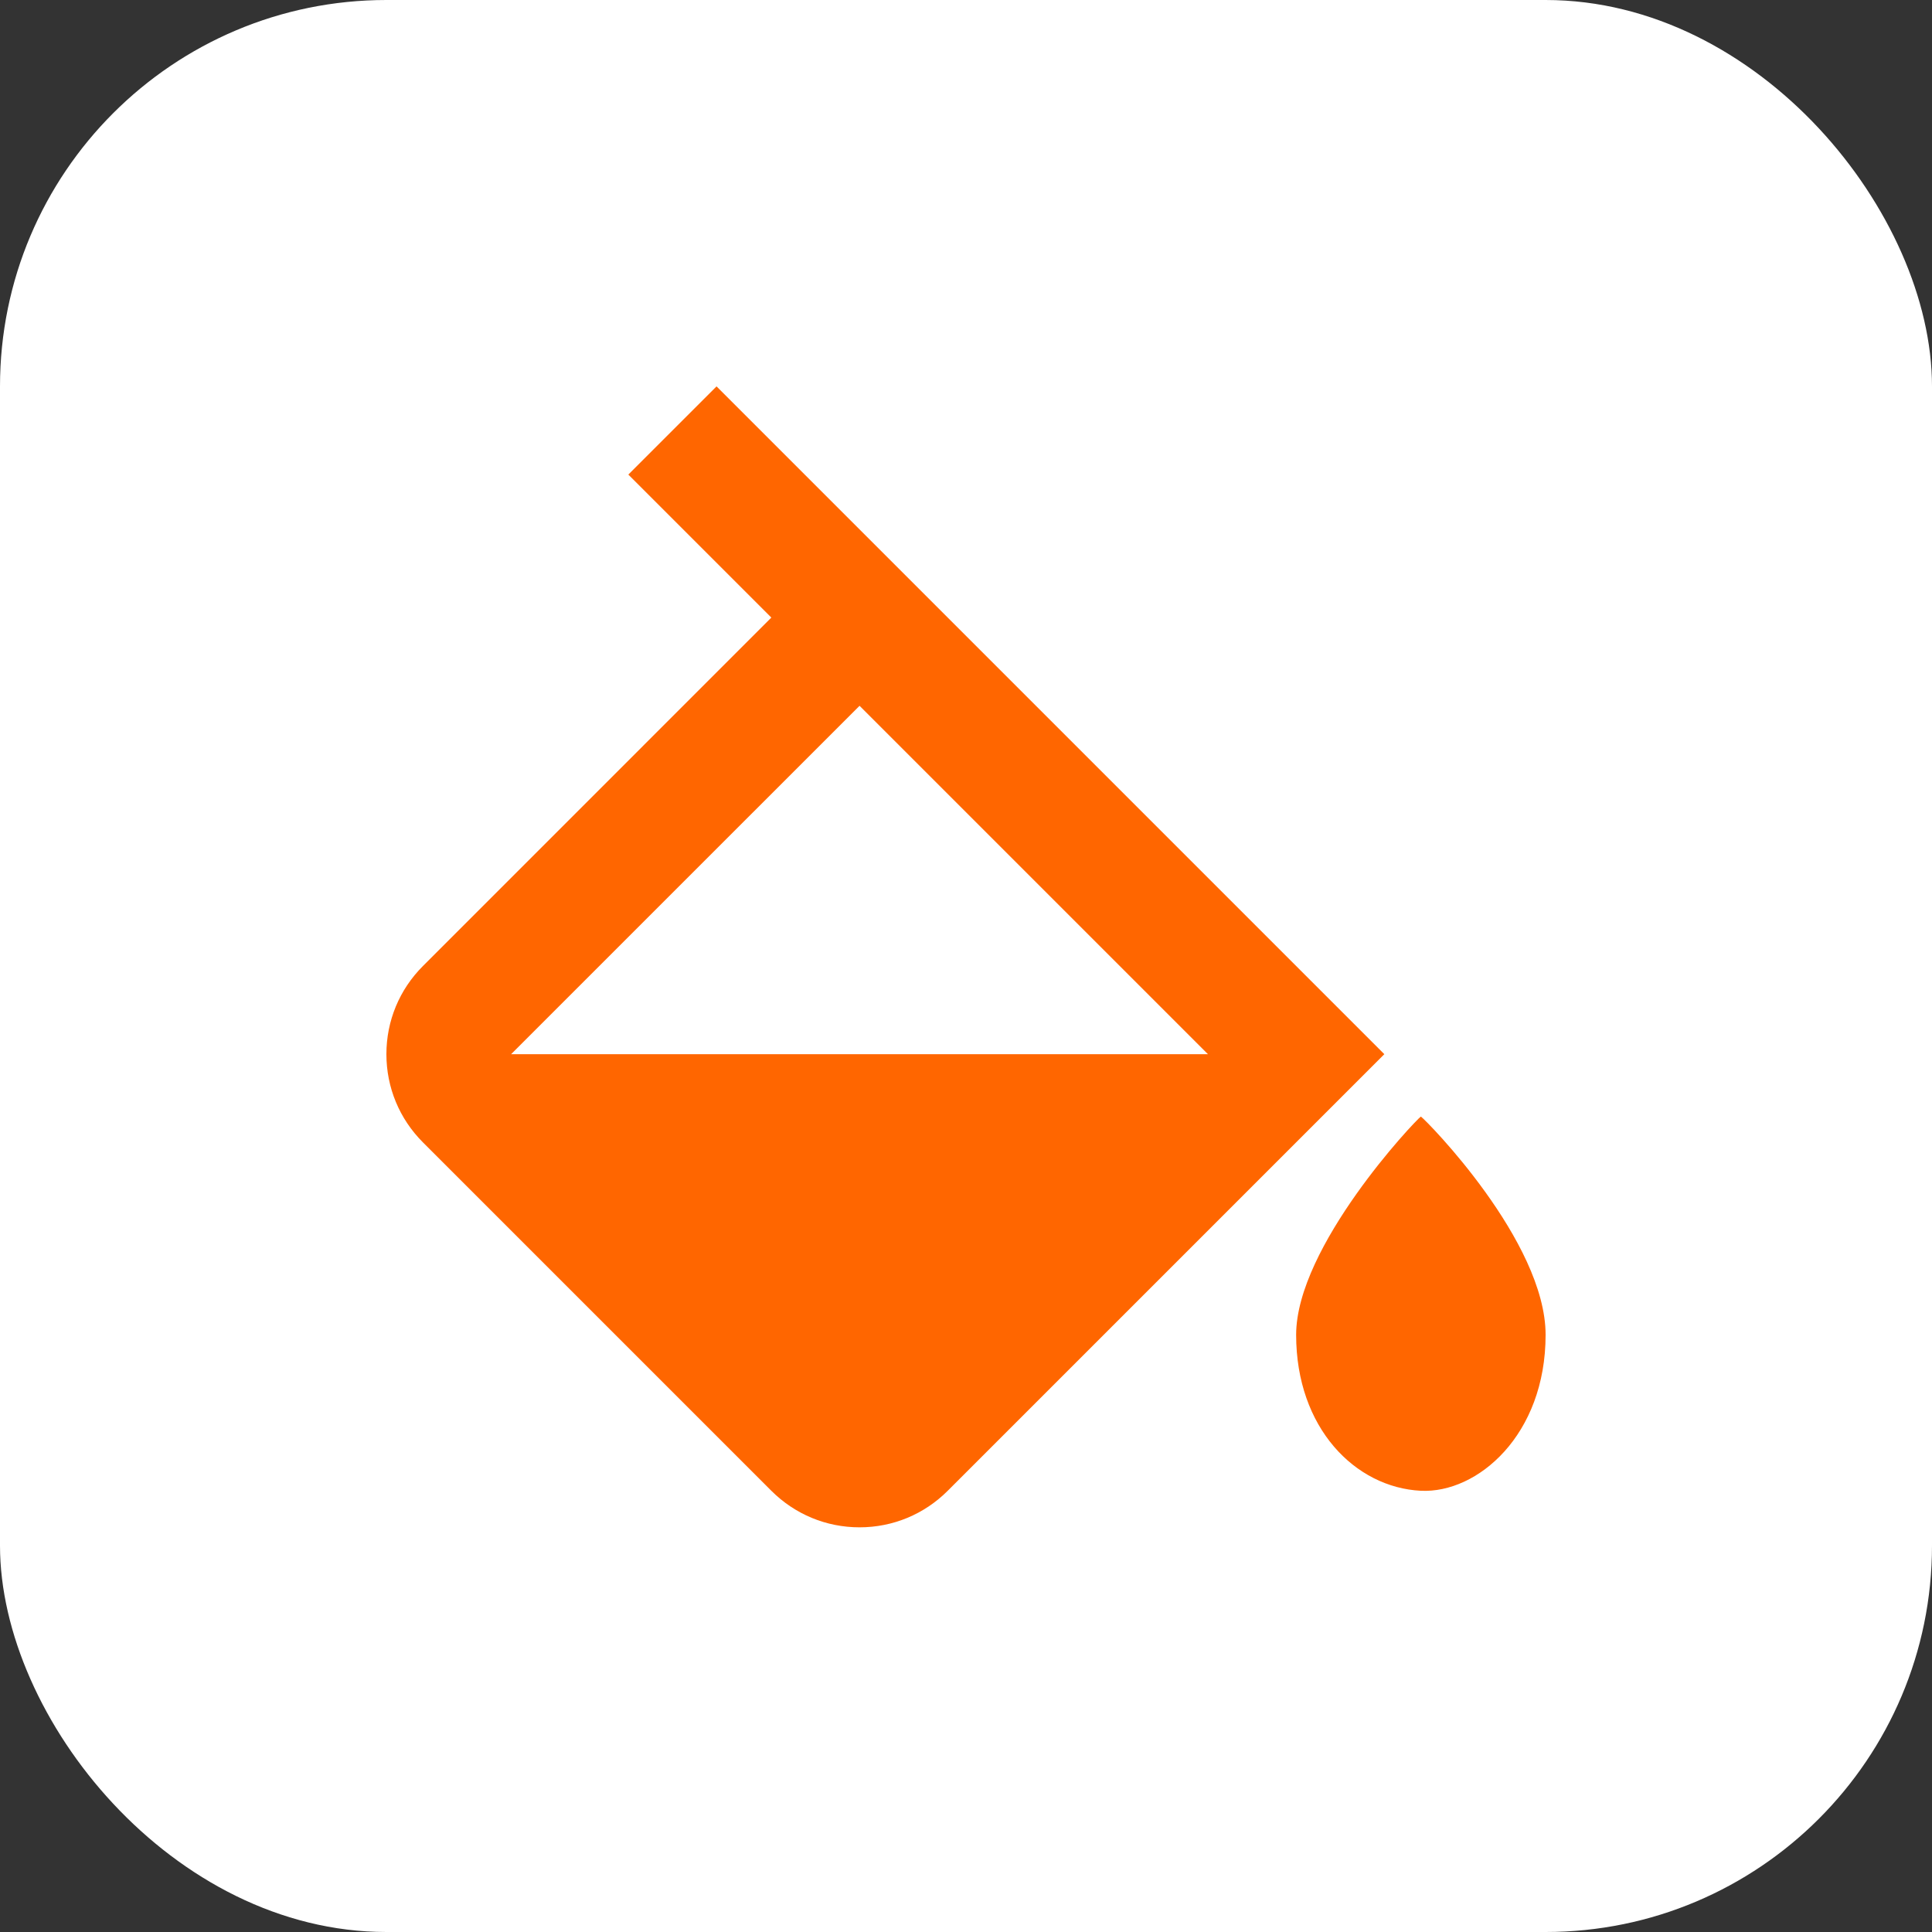 <?xml version="1.0" encoding="UTF-8"?> <svg xmlns="http://www.w3.org/2000/svg" width="50" height="50" viewBox="0 0 50 50" fill="none"><rect x="0" y="0" width="50" height="50" fill="#333333" stroke="none"/> <rect width="50" height="50" rx="10" fill="white"></rect> <path d="M36.772 28.896C36.623 29 33.544 32.259 33.544 34.546C33.544 36.957 35.075 38.497 36.772 38.581C38.234 38.652 40 37.143 40 34.546C40 32.125 36.92 29 36.772 28.896ZM19.962 38.581C20.573 39.191 21.383 39.527 22.245 39.527C23.107 39.527 23.917 39.191 24.527 38.581L35.826 27.282L34.685 26.141L22.245 13.701L18.544 10L16.261 12.282L19.962 15.983L10.946 25C10.336 25.61 10 26.42 10 27.282C10 28.144 10.336 28.955 10.946 29.565L19.962 38.581ZM22.245 18.266L31.261 27.282H13.228L22.245 18.266Z" fill="#FF6600"></path> </svg> 